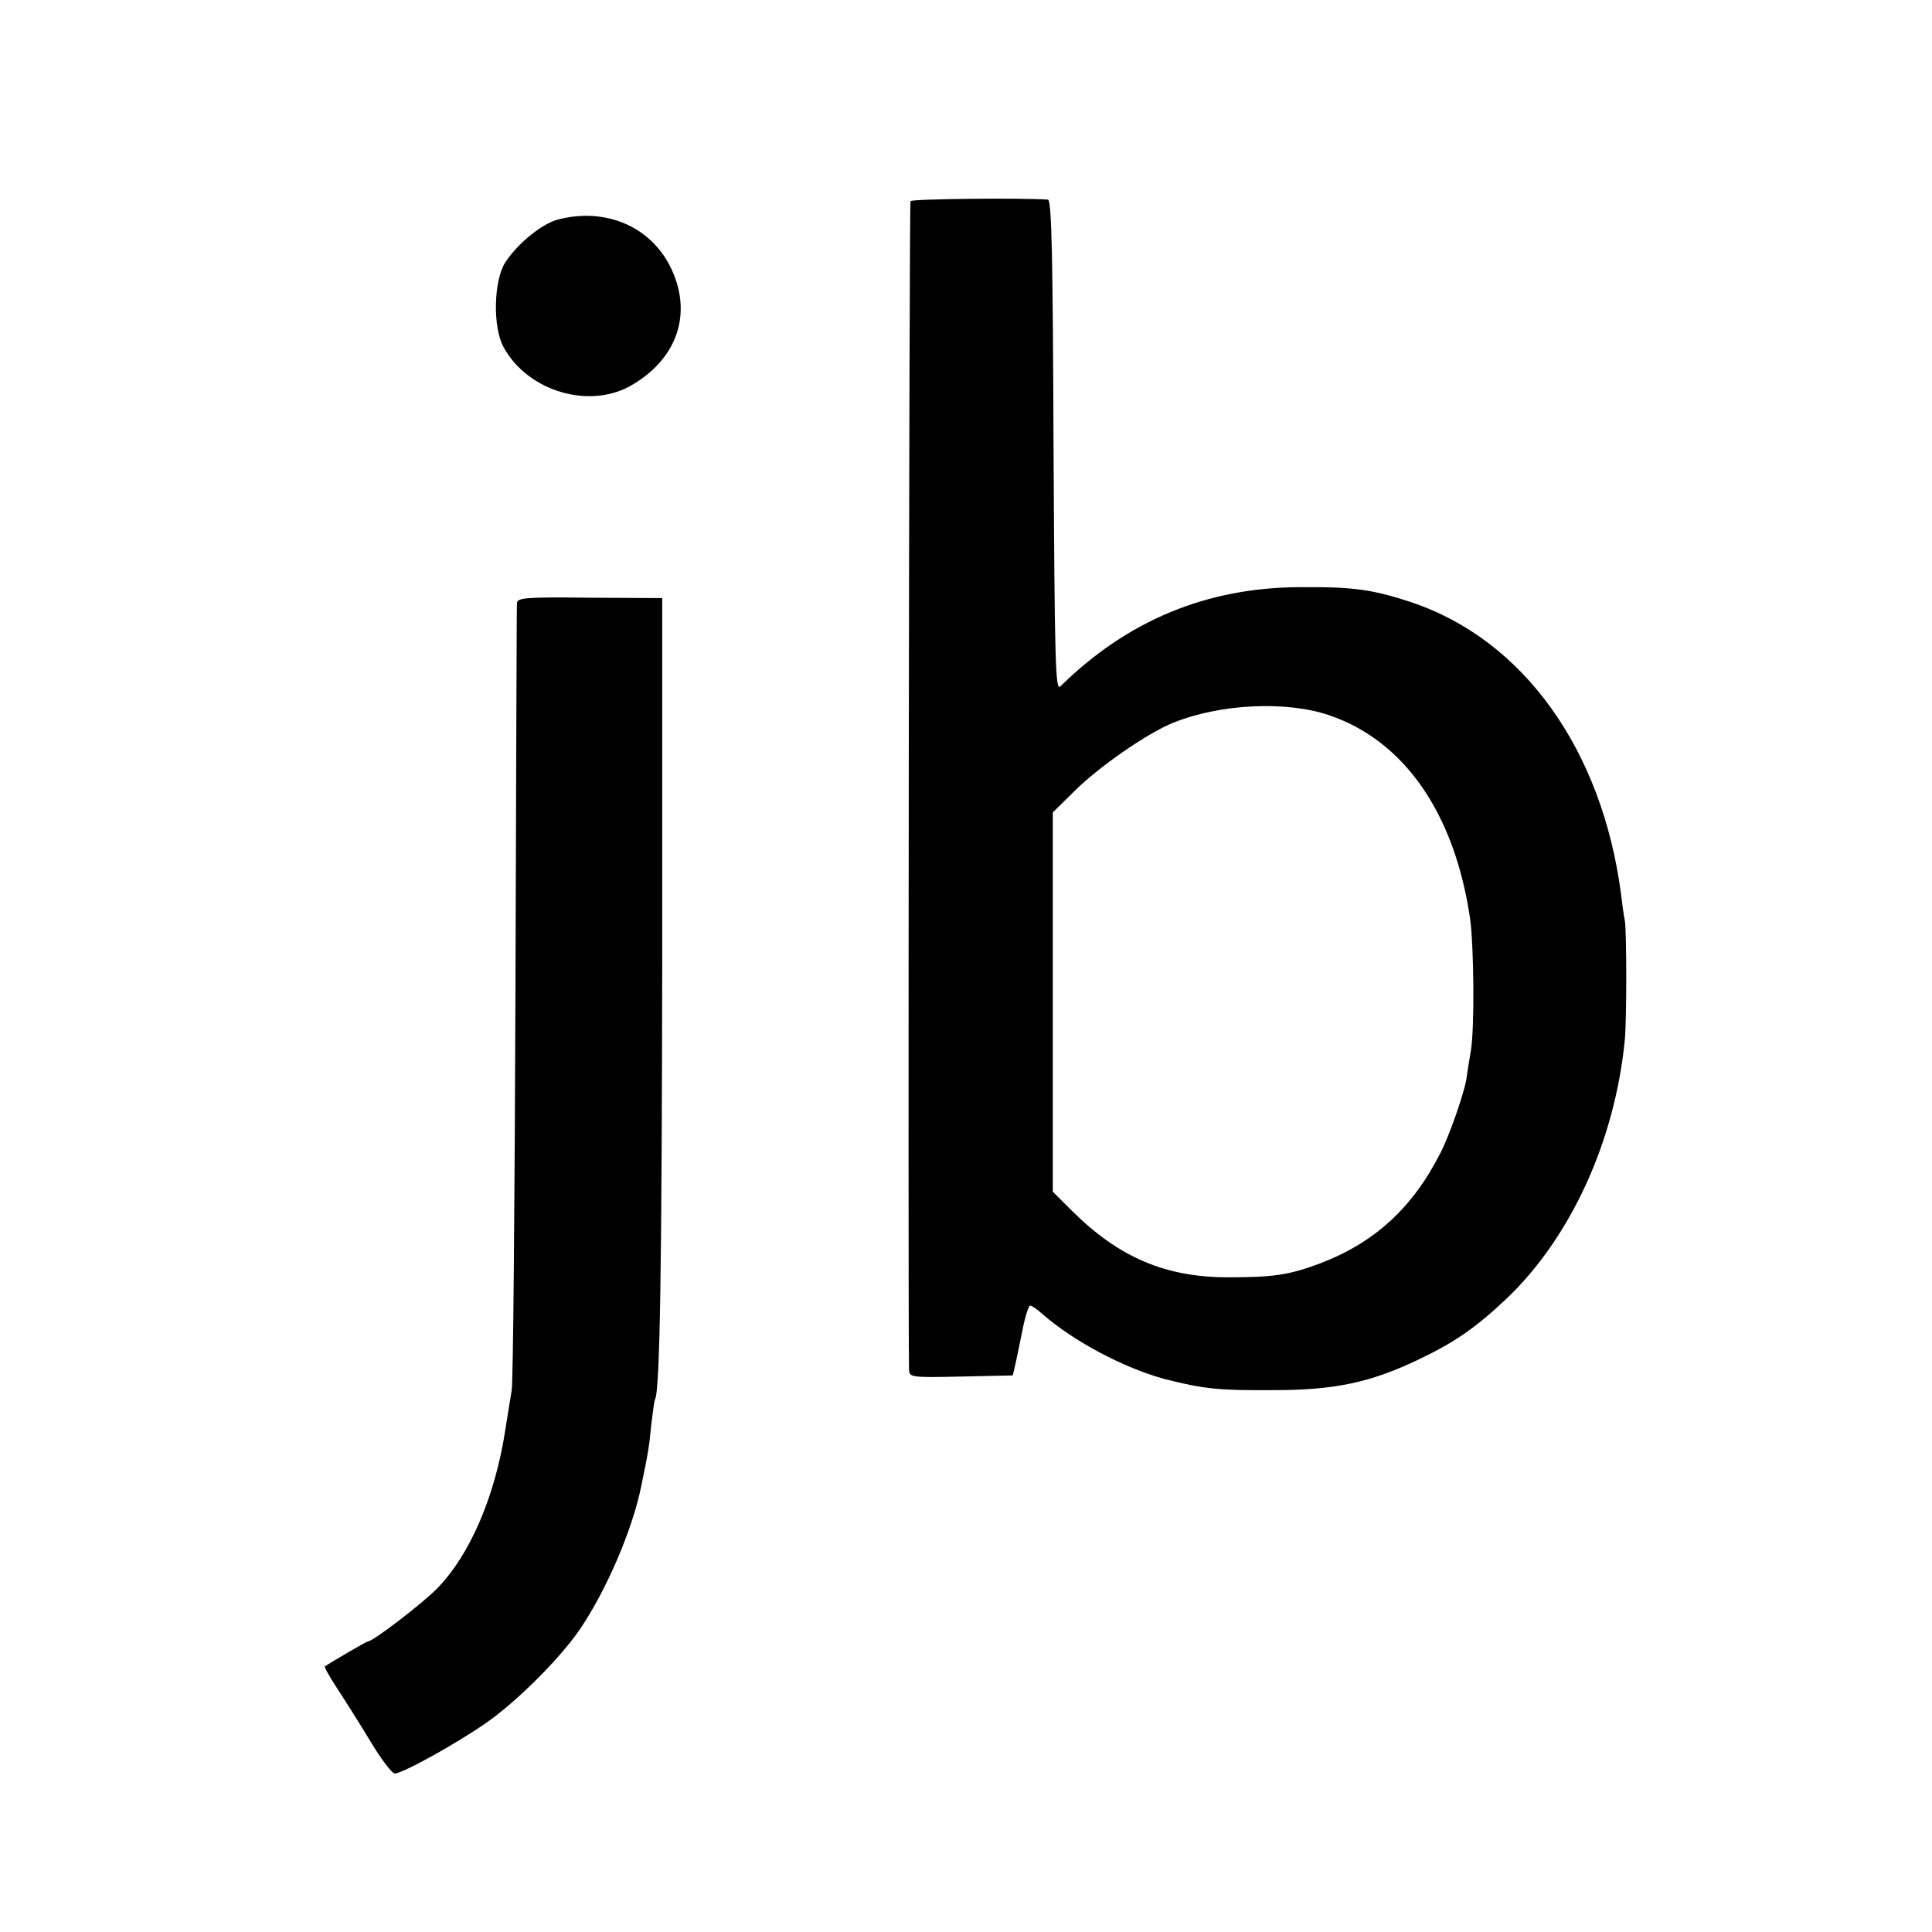 <?xml version="1.0" standalone="no"?>
<!DOCTYPE svg PUBLIC "-//W3C//DTD SVG 20010904//EN"
 "http://www.w3.org/TR/2001/REC-SVG-20010904/DTD/svg10.dtd">
<svg version="1.0" xmlns="http://www.w3.org/2000/svg"
 width="512pt" height="512pt" viewBox="0 0 512 512"
 preserveAspectRatio="xMidYMid meet">
<g transform="translate(0,512) scale(0.1,-0.1)"
fill="#000000" stroke="none">
<path d="M2413 4587 c-4 -6 -7 -2940 -4 -3095 1 -22 1 -23 138 -20 l137 3 7
30 c4 17 12 58 19 92 7 35 16 63 20 63 4 0 18 -9 31 -21 84 -74 219 -145 327
-174 103 -26 141 -30 287 -29 161 0 256 20 382 80 97 46 152 84 234 161 171
162 289 419 315 688 5 54 5 284 0 315 -3 14 -7 45 -10 70 -50 383 -259 675
-556 774 -102 34 -155 41 -295 40 -247 -1 -457 -88 -635 -263 -13 -13 -15 58
-18 637 -2 511 -5 652 -15 653 -69 5 -360 2 -364 -4z m1108 -1362 c200 -67
334 -260 375 -540 10 -74 12 -290 2 -349 -5 -28 -10 -62 -12 -76 -6 -37 -44
-147 -68 -194 -74 -147 -176 -240 -322 -295 -80 -30 -123 -36 -241 -36 -167 0
-290 53 -414 176 l-51 51 0 502 0 503 58 57 c64 64 194 154 262 181 125 50
298 58 411 20z"/>
<path d="M1478 4538 c-44 -12 -108 -65 -140 -115 -30 -50 -32 -170 -4 -222 64
-119 231 -168 343 -100 121 72 159 193 99 313 -54 107 -173 157 -298 124z"/>
<path d="M1370 3521 c-1 -9 -2 -473 -4 -1031 -2 -558 -6 -1033 -10 -1055 -4
-22 -11 -69 -17 -105 -27 -176 -94 -332 -182 -421 -42 -42 -169 -139 -182
-139 -4 0 -101 -57 -114 -66 -2 -2 12 -27 31 -56 19 -29 59 -92 88 -140 29
-49 59 -88 66 -88 21 0 165 80 245 136 82 58 195 171 247 248 69 102 138 262
161 376 19 92 21 103 27 165 4 33 8 63 10 67 13 22 18 354 19 1183 l0 940
-192 1 c-172 2 -193 0 -193 -15z"/>
</g>
</svg>
